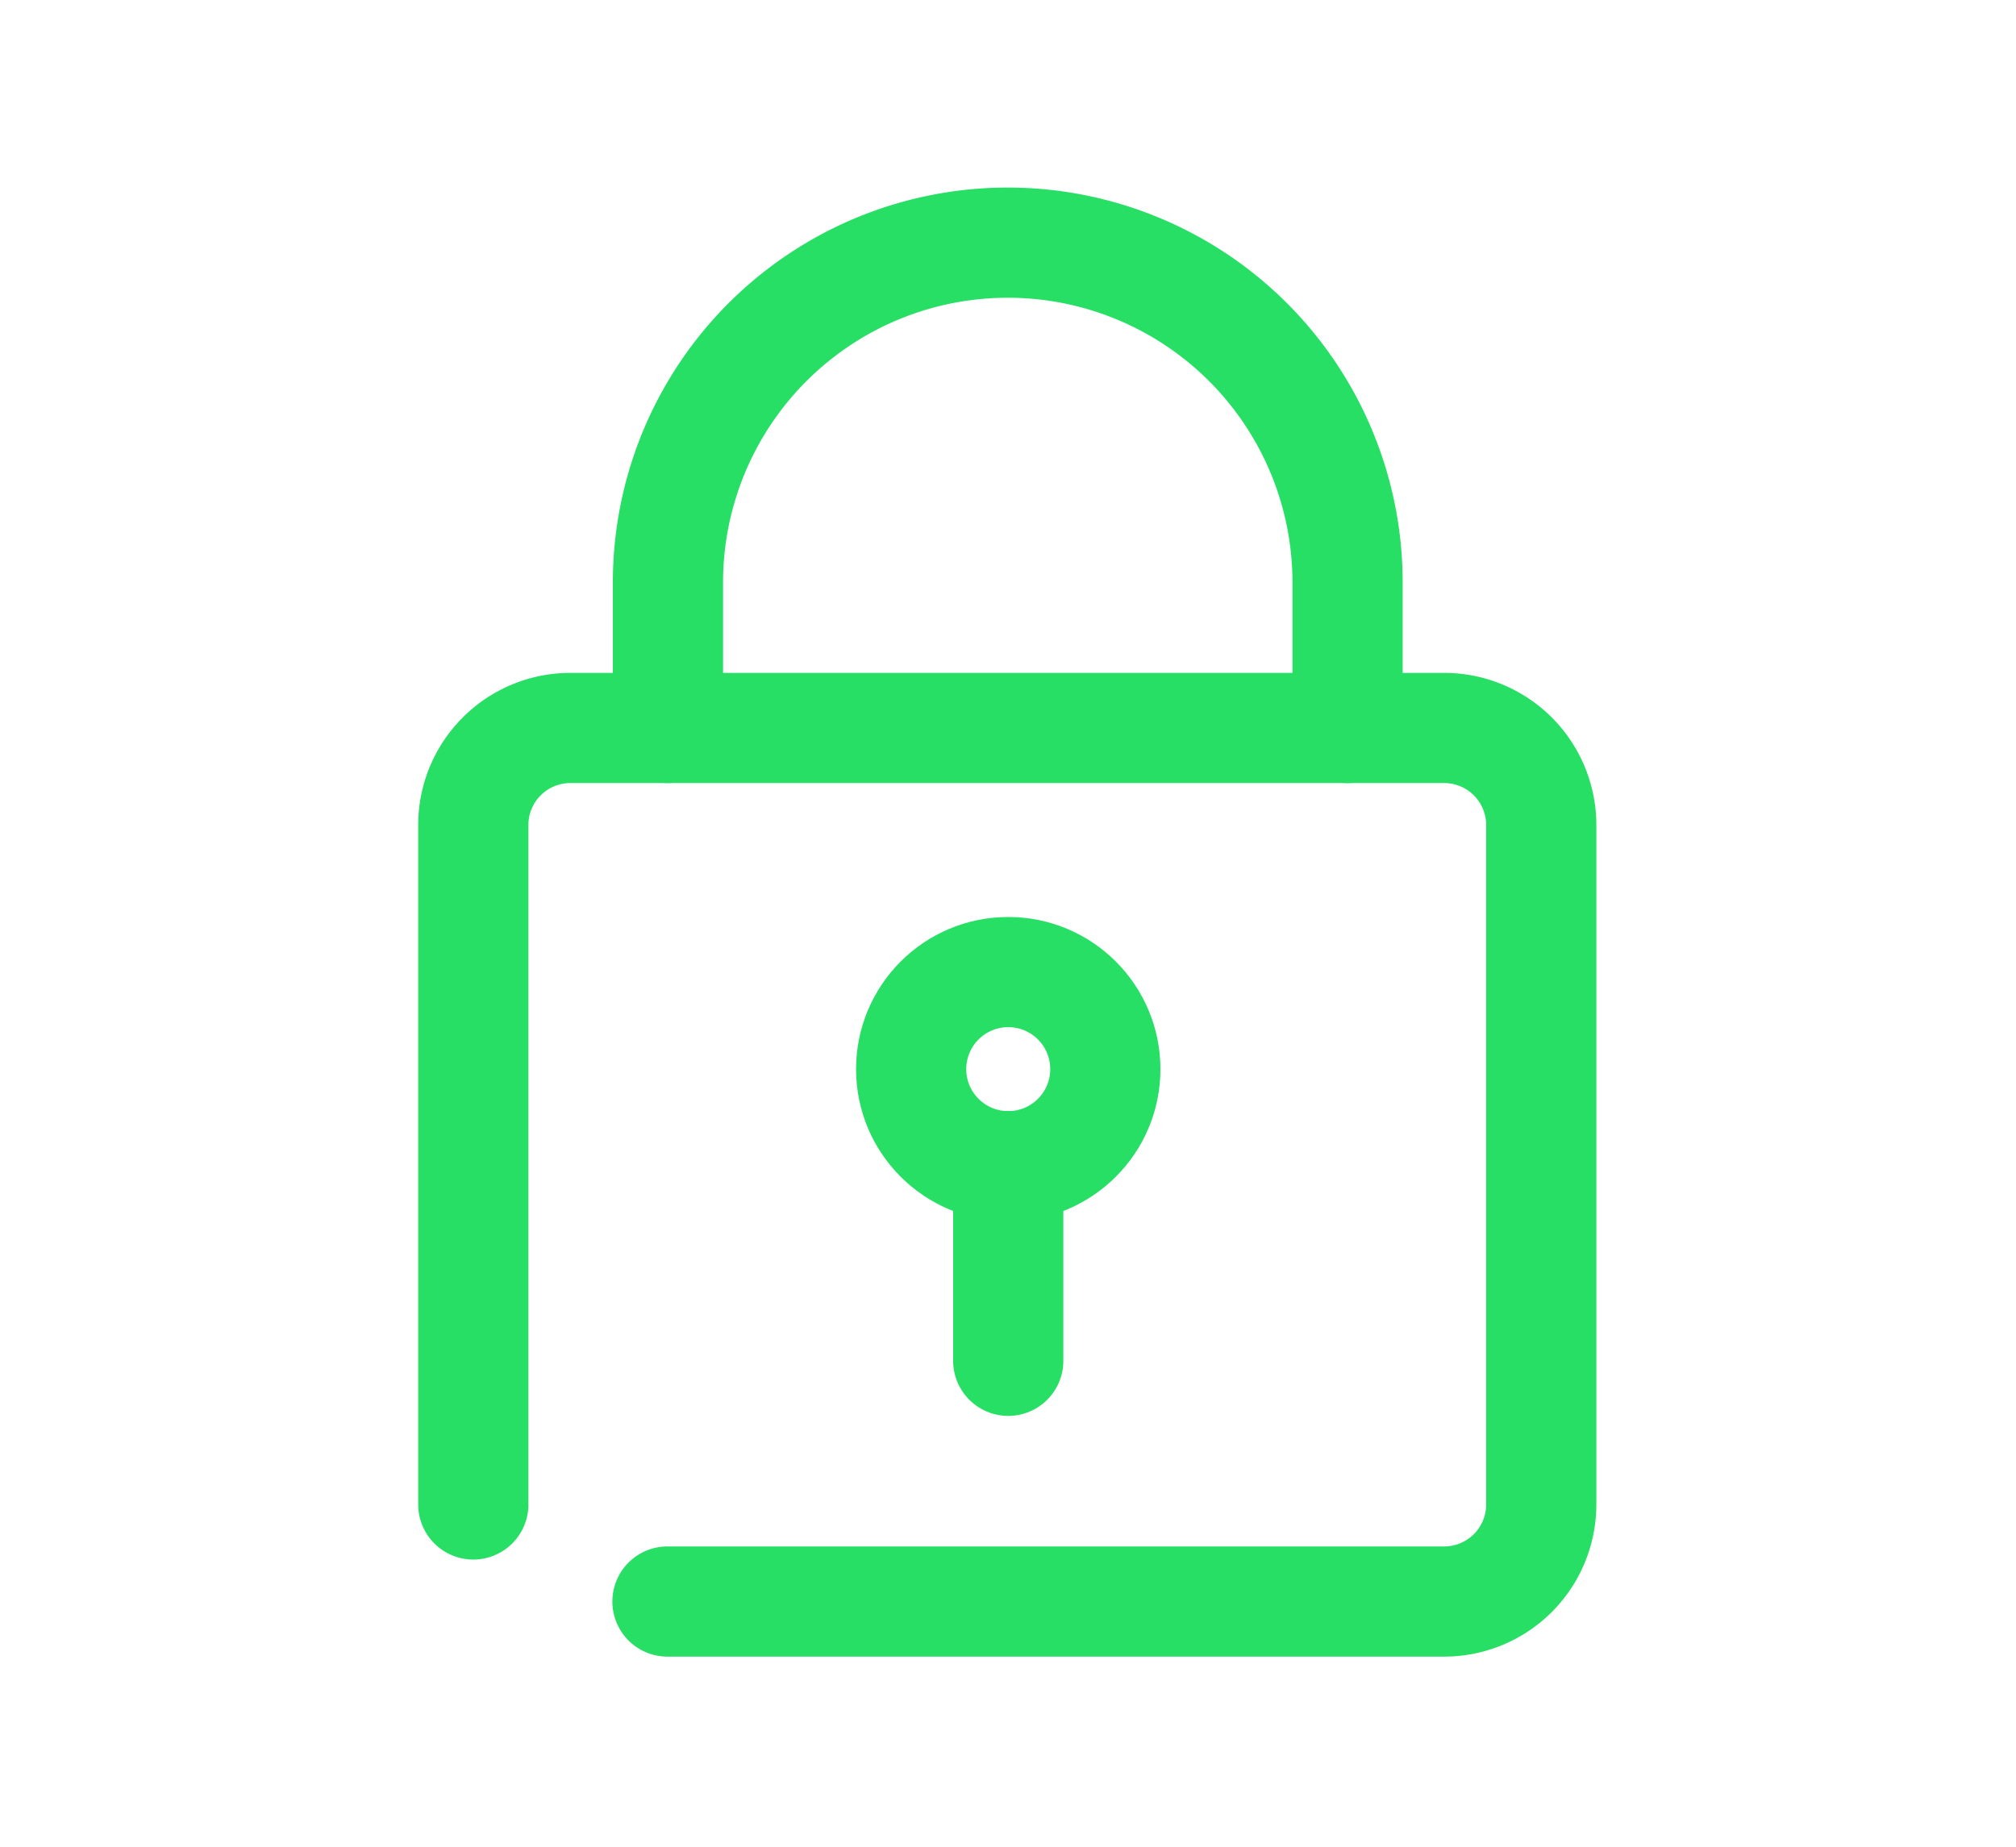 <svg id="图层_1" data-name="图层 1" xmlns="http://www.w3.org/2000/svg" viewBox="0 0 41.53 38.06"><defs><style>.cls-1{fill:none;stroke:#26df64;stroke-linecap:round;stroke-linejoin:round;stroke-width:2.27px;}</style></defs><path class="cls-1" d="M9.75,31V17a2,2,0,0,1,2-2h18a2,2,0,0,1,2,2V31a2,2,0,0,1-2,2h-16"/><path class="cls-1" d="M13.76,15V12a7,7,0,0,1,14,0v3"/><circle class="cls-1" cx="20.77" cy="22.03" r="2"/><line class="cls-1" x1="20.77" y1="28.04" x2="20.77" y2="24.03"/></svg>